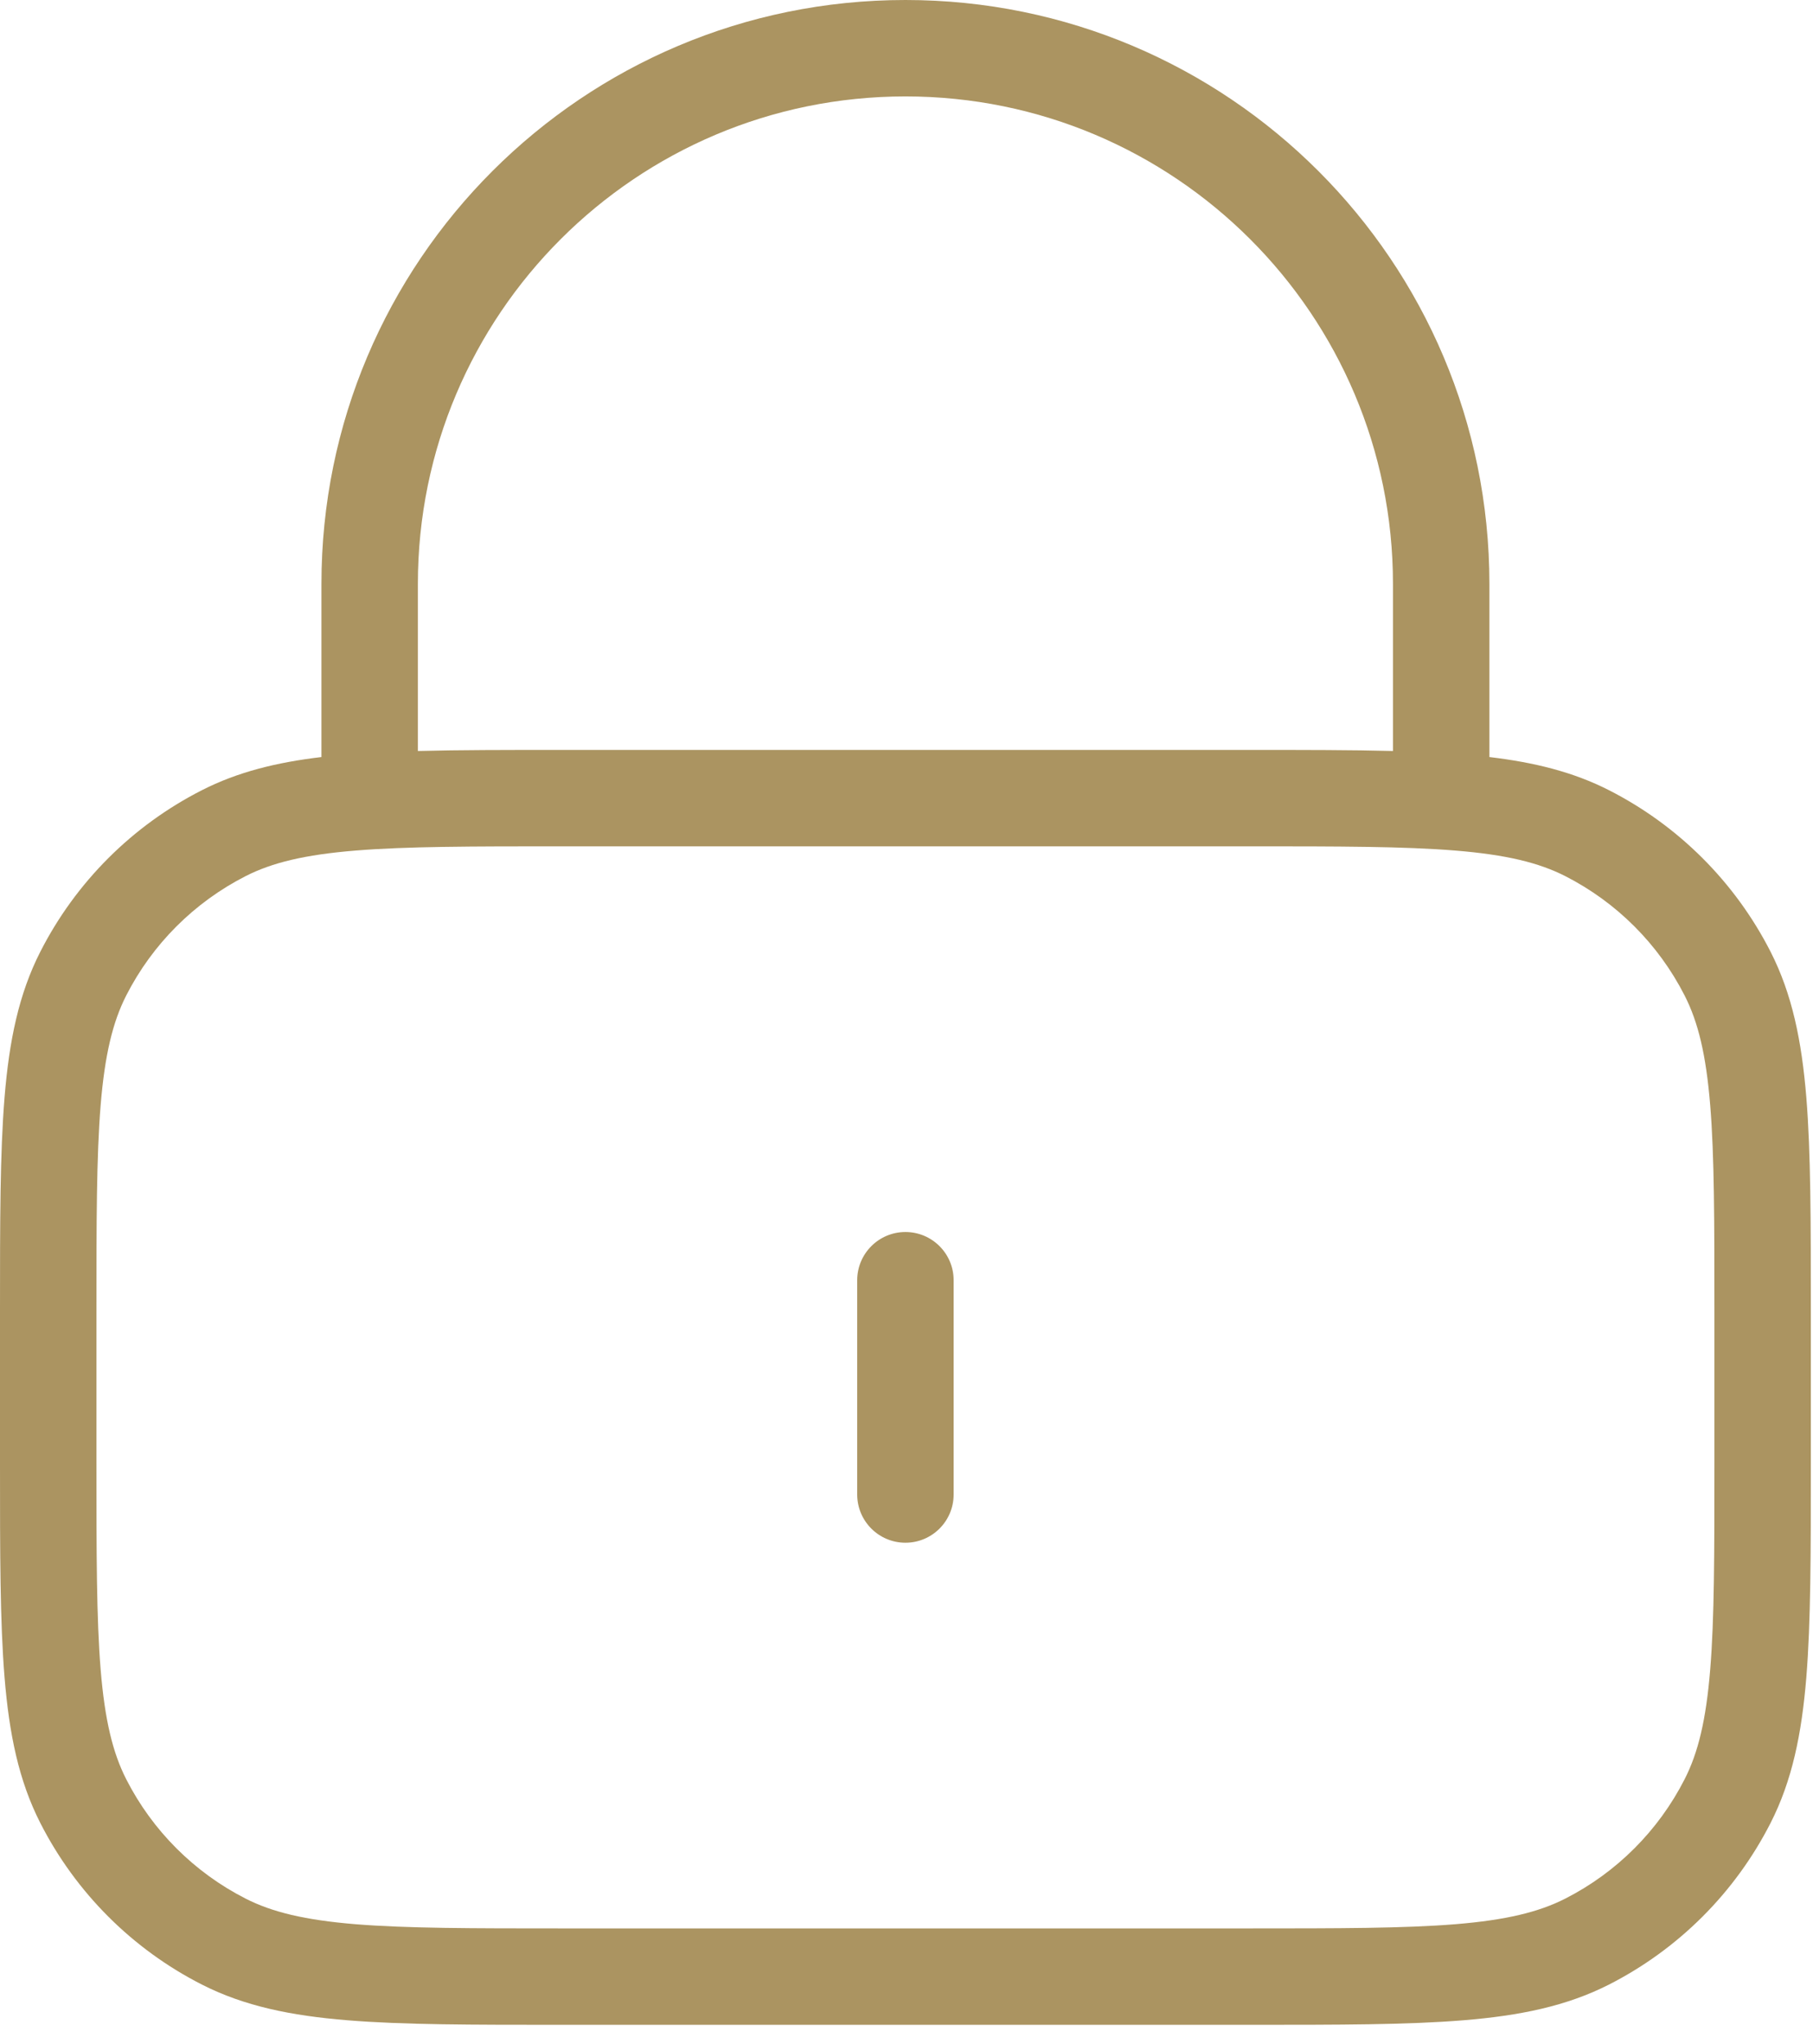 <svg width="47" height="53" viewBox="0 0 47 53" fill="none" xmlns="http://www.w3.org/2000/svg">
<path fill-rule="evenodd" clip-rule="evenodd" d="M8.333 15.139C8.333 6.778 15.111 0 23.472 0C31.833 0 38.611 6.778 38.611 15.139V19.629C39.782 19.768 40.788 20.018 41.712 20.489C43.515 21.408 44.981 22.874 45.9 24.677C46.459 25.774 46.707 26.986 46.827 28.453C46.944 29.893 46.944 31.686 46.944 33.972V37.973C46.944 40.259 46.944 42.051 46.827 43.492C46.707 44.959 46.459 46.17 45.9 47.267C44.981 49.071 43.515 50.537 41.712 51.456C40.615 52.014 39.403 52.263 37.936 52.382C36.496 52.5 34.703 52.5 32.417 52.5H14.528C12.241 52.5 10.449 52.5 9.008 52.382C7.541 52.263 6.329 52.014 5.233 51.456C3.429 50.537 1.963 49.071 1.045 47.267C0.486 46.17 0.238 44.959 0.118 43.492C-1.35899e-05 42.051 -7.50685e-06 40.259 1.22547e-07 37.973V33.972C-7.50685e-06 31.686 -1.35899e-05 29.893 0.118 28.453C0.238 26.986 0.486 25.774 1.045 24.677C1.963 22.874 3.429 21.408 5.233 20.489C6.157 20.018 7.162 19.768 8.333 19.629V15.139ZM10.833 19.472C11.9 19.444 13.12 19.444 14.527 19.444H32.417C33.825 19.444 35.045 19.444 36.111 19.472V15.139C36.111 8.159 30.453 2.5 23.472 2.5C16.492 2.5 10.833 8.159 10.833 15.139V19.472ZM9.212 22.054C7.9 22.161 7.053 22.367 6.368 22.716C5.035 23.396 3.951 24.479 3.272 25.812C2.923 26.498 2.717 27.344 2.609 28.656C2.501 29.983 2.5 31.674 2.5 34.028V37.917C2.5 40.271 2.501 41.961 2.609 43.288C2.717 44.6 2.923 45.447 3.272 46.132C3.951 47.465 5.035 48.549 6.368 49.228C7.053 49.577 7.9 49.783 9.212 49.891C10.539 49.999 12.229 50 14.583 50H32.361C34.715 50 36.406 49.999 37.733 49.891C39.045 49.783 39.891 49.577 40.577 49.228C41.91 48.549 42.993 47.465 43.672 46.132C44.022 45.447 44.228 44.6 44.335 43.288C44.444 41.961 44.444 40.271 44.444 37.917V34.028C44.444 31.674 44.444 29.983 44.335 28.656C44.228 27.344 44.022 26.498 43.672 25.812C42.993 24.479 41.91 23.396 40.577 22.716C39.891 22.367 39.045 22.161 37.733 22.054C36.406 21.945 34.715 21.944 32.361 21.944H14.583C12.229 21.944 10.539 21.945 9.212 22.054ZM23.472 31.944C24.163 31.944 24.722 32.504 24.722 33.194V38.75C24.722 39.44 24.163 40 23.472 40C22.782 40 22.222 39.44 22.222 38.75V33.194C22.222 32.504 22.782 31.944 23.472 31.944Z" fill="#AB9461"/>
</svg>
